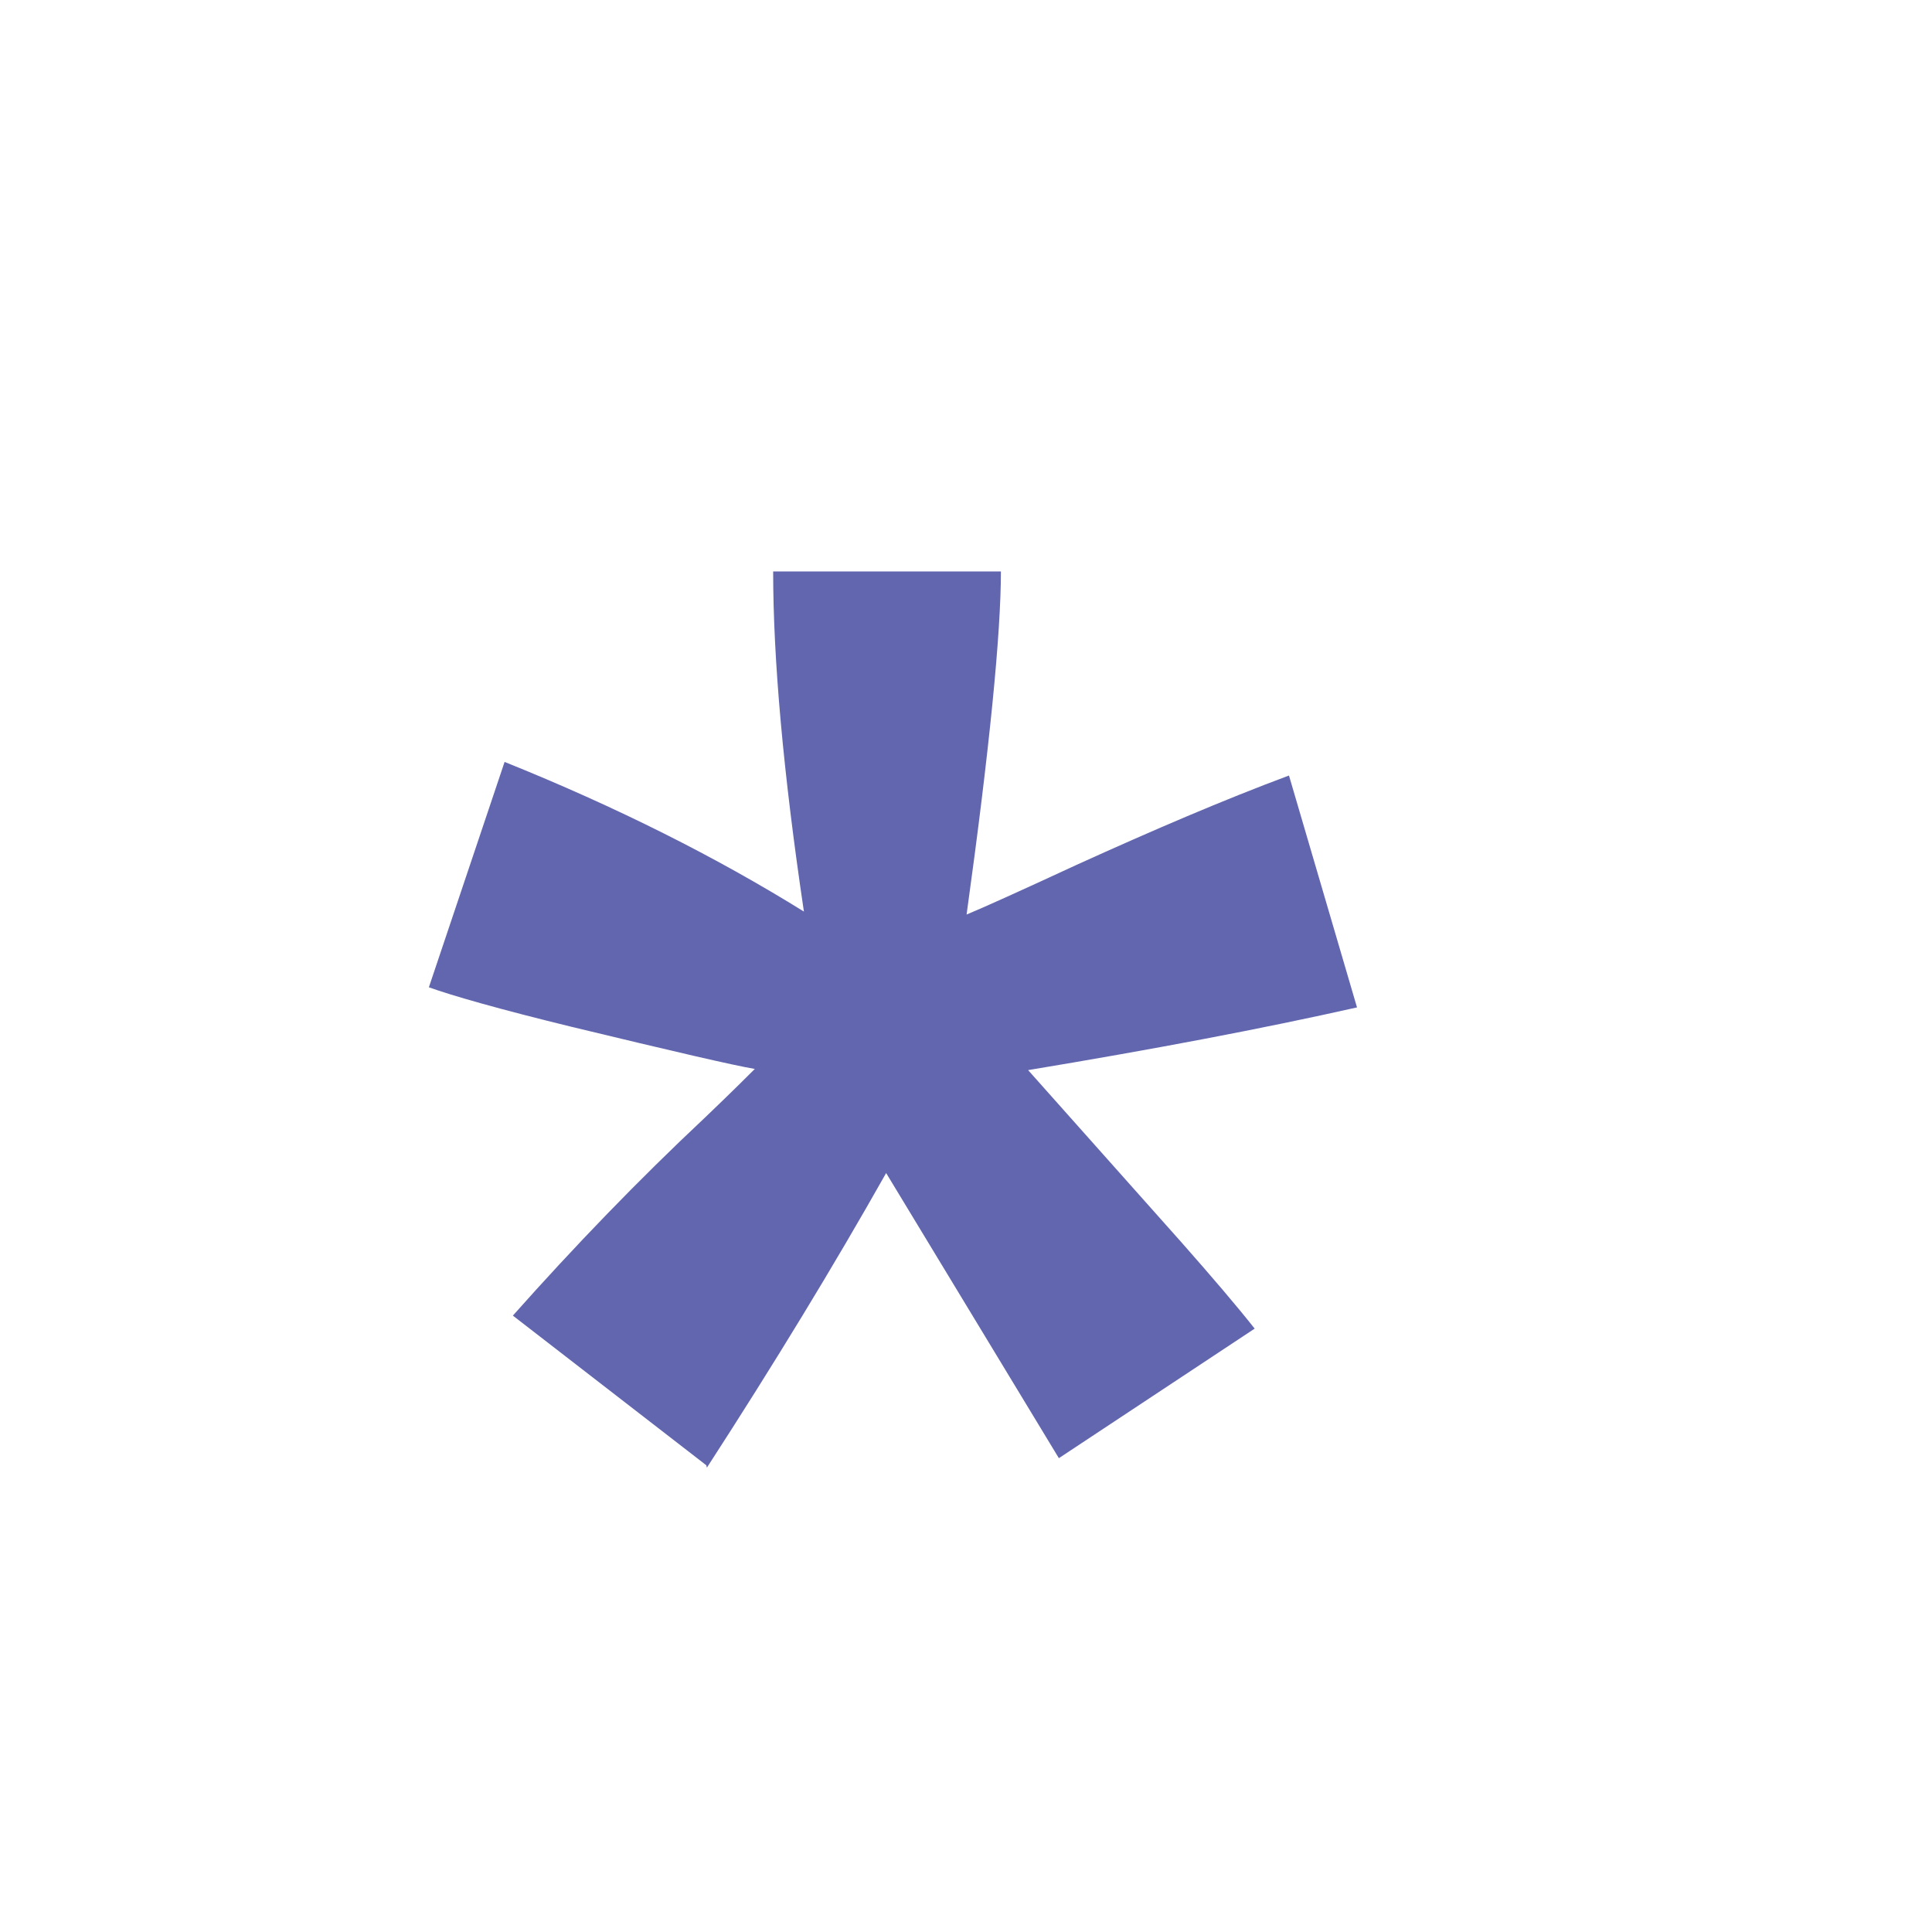 <?xml version="1.0" encoding="UTF-8"?>
<svg id="Layer_1" data-name="Layer 1" xmlns="http://www.w3.org/2000/svg" viewBox="0 0 32.66 32.66">
  <defs>
    <style>
      .cls-1 {
        fill: #6166ae;
        stroke-width: 0px;
      }
    </style>
  </defs>
  <path class="cls-1" d="m11.94,24.77l-3.27-2.53c1.04-1.17,2.12-2.29,3.25-3.35.45-.43.73-.71.84-.82-.36-.06-1.39-.3-3.09-.71-1.23-.3-2.03-.53-2.42-.67l1.28-3.81c1.89.76,3.58,1.61,5.06,2.53-.35-2.35-.52-4.27-.52-5.75h3.85c0,1.05-.19,2.99-.58,5.8.29-.12.91-.4,1.86-.84,1.3-.59,2.49-1.1,3.59-1.51l1.15,3.92c-1.6.36-3.45.71-5.56,1.06l2.6,2.92c.52.59.93,1.07,1.23,1.45l-3.31,2.19-2.92-4.82c-.88,1.56-1.89,3.22-3.03,4.98Z"/>
</svg>
